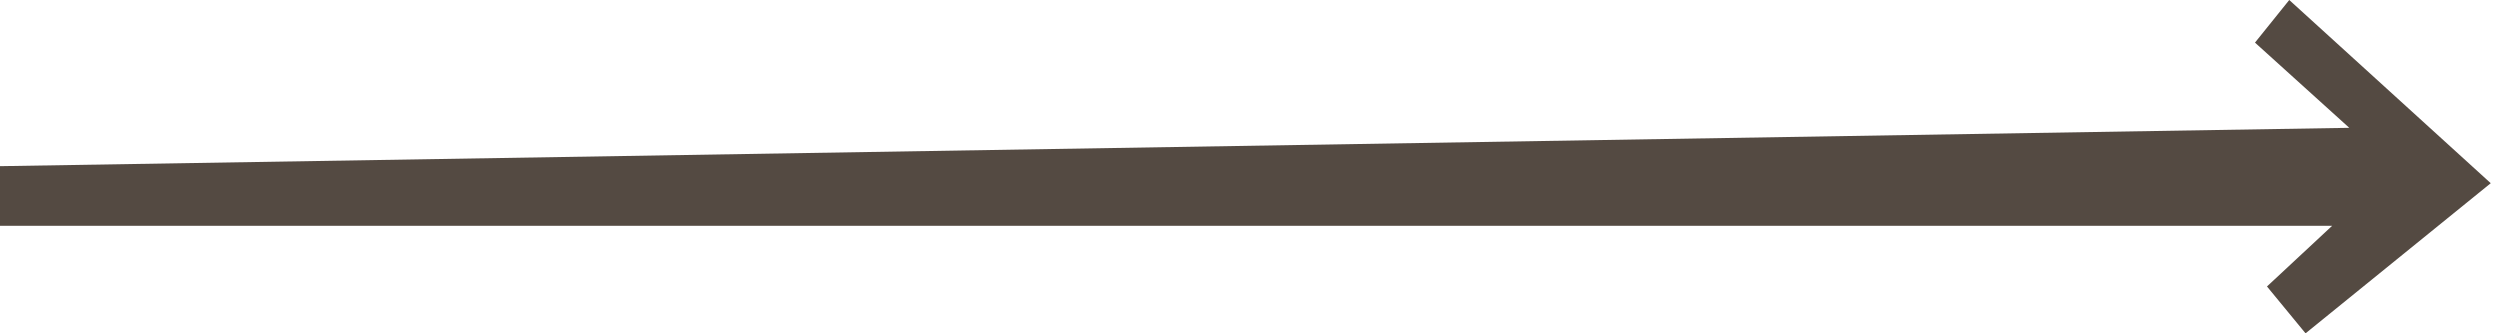 <?xml version="1.0" encoding="UTF-8"?> <svg xmlns="http://www.w3.org/2000/svg" width="135" height="18" viewBox="0 0 135 18" fill="none"> <path d="M0 12.194V8.973L126.861 6.902L121.769 2.301L123.62 0L134.5 9.893L124.5 18L122.417 15.469L125.935 12.194H0Z" fill="#544A42"></path> </svg> 